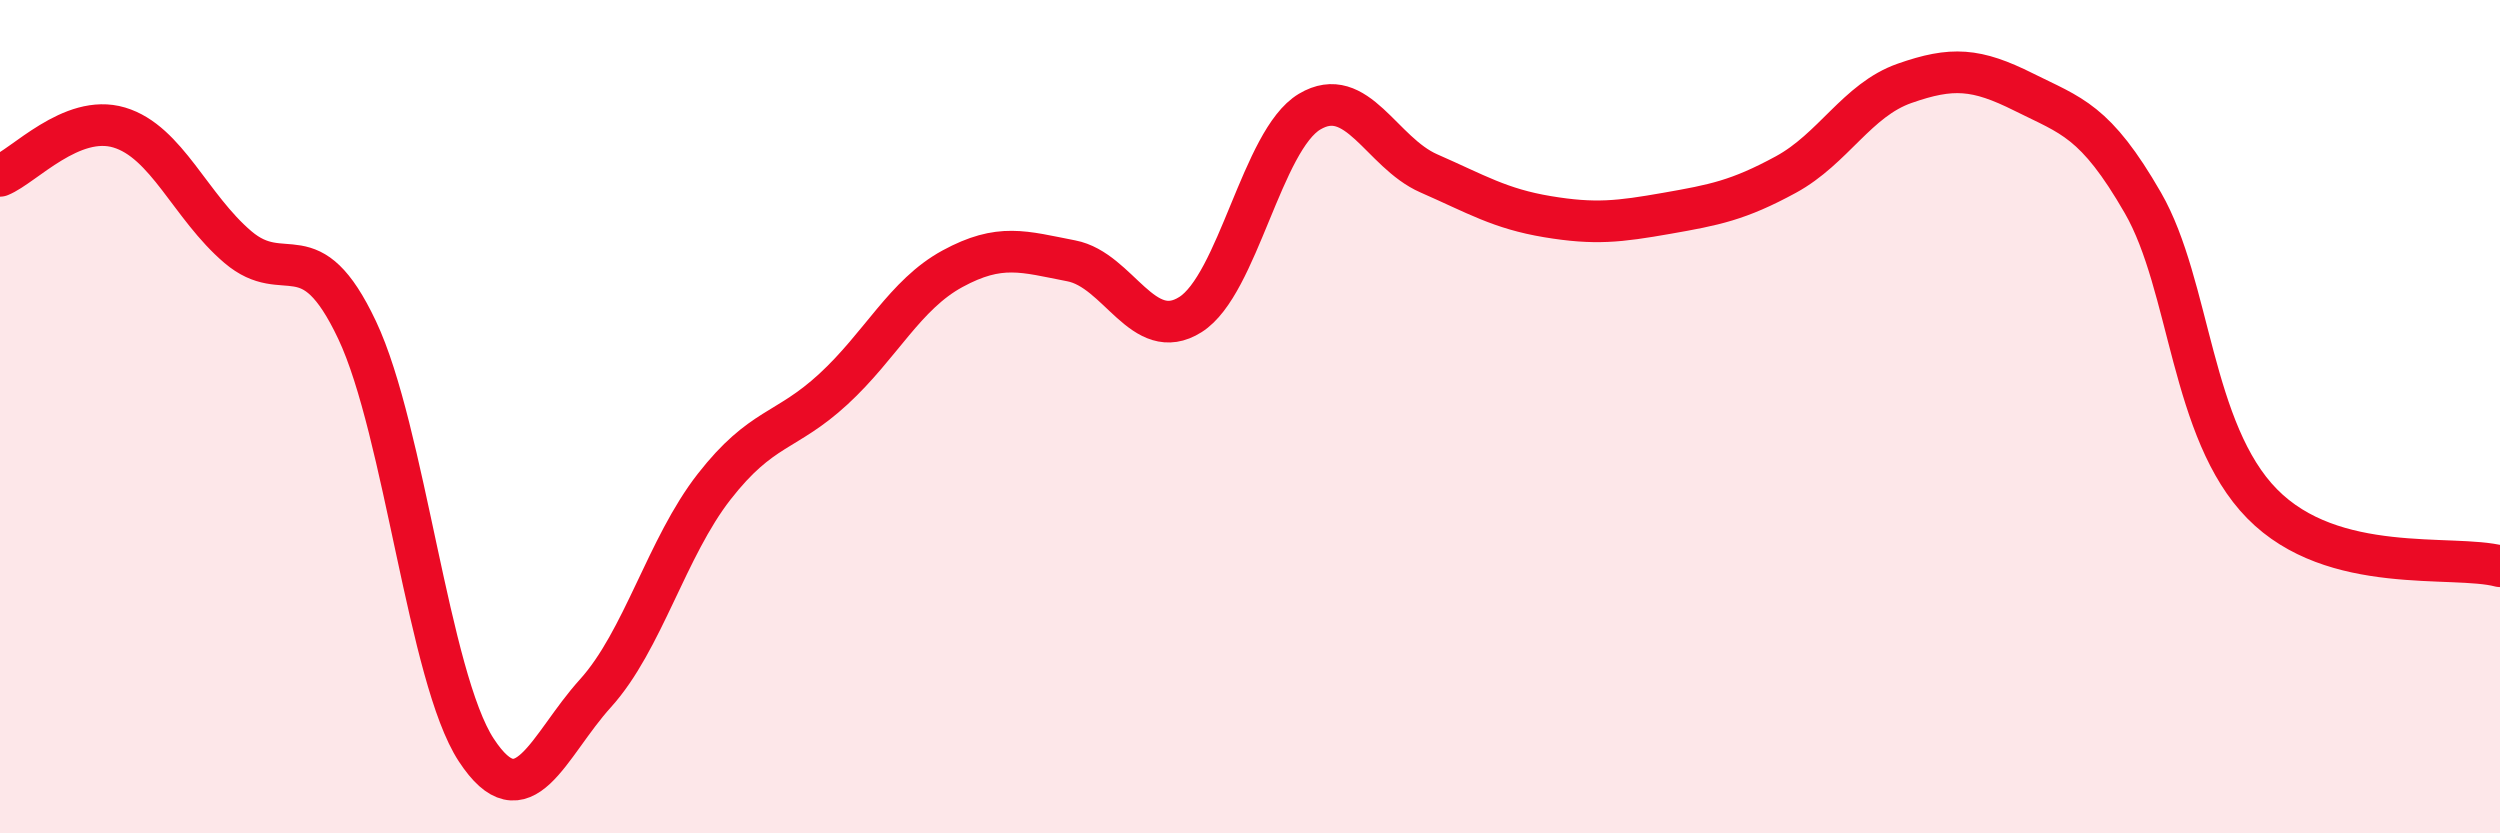 
    <svg width="60" height="20" viewBox="0 0 60 20" xmlns="http://www.w3.org/2000/svg">
      <path
        d="M 0,4.22 C 0.57,3.99 1.72,2.72 2.86,3.06 C 4,3.4 4.57,4.96 5.71,5.93 C 6.85,6.9 7.43,5.51 8.57,7.92 C 9.71,10.33 10.29,16.26 11.43,18 C 12.57,19.74 13.15,17.9 14.29,16.64 C 15.43,15.38 16,13.14 17.14,11.68 C 18.28,10.22 18.86,10.39 20,9.34 C 21.14,8.29 21.72,7.07 22.86,6.45 C 24,5.83 24.57,6.04 25.71,6.26 C 26.85,6.48 27.43,8.27 28.57,7.55 C 29.71,6.83 30.29,3.36 31.43,2.68 C 32.57,2 33.15,3.66 34.29,4.16 C 35.43,4.66 36,5.01 37.14,5.2 C 38.28,5.39 38.86,5.32 40,5.12 C 41.14,4.92 41.72,4.81 42.86,4.19 C 44,3.57 44.57,2.4 45.71,2 C 46.85,1.6 47.43,1.64 48.57,2.21 C 49.71,2.78 50.29,2.89 51.43,4.87 C 52.57,6.85 52.58,10.35 54.29,12.09 C 56,13.83 58.86,13.29 60,13.59L60 20L0 20Z"
        fill="#EB0A25"
        opacity="0.1"
        stroke-linecap="round"
        stroke-linejoin="round"
      />
      <path
        d="M 0,4.22 C 0.57,3.99 1.72,2.72 2.86,3.06 C 4,3.4 4.57,4.96 5.71,5.93 C 6.85,6.9 7.43,5.51 8.57,7.92 C 9.71,10.33 10.29,16.26 11.43,18 C 12.57,19.74 13.15,17.9 14.29,16.64 C 15.43,15.38 16,13.14 17.14,11.68 C 18.28,10.22 18.86,10.39 20,9.34 C 21.14,8.29 21.72,7.07 22.86,6.45 C 24,5.83 24.57,6.04 25.71,6.26 C 26.85,6.48 27.43,8.27 28.57,7.55 C 29.71,6.83 30.29,3.36 31.43,2.68 C 32.57,2 33.15,3.66 34.29,4.16 C 35.43,4.66 36,5.01 37.14,5.2 C 38.28,5.39 38.86,5.32 40,5.12 C 41.14,4.92 41.72,4.81 42.86,4.19 C 44,3.57 44.57,2.4 45.71,2 C 46.85,1.6 47.43,1.64 48.57,2.21 C 49.71,2.78 50.29,2.89 51.43,4.87 C 52.57,6.85 52.58,10.35 54.29,12.09 C 56,13.83 58.86,13.29 60,13.59"
        stroke="#EB0A25"
        stroke-width="1"
        fill="none"
        stroke-linecap="round"
        stroke-linejoin="round"
      />
    </svg>
  